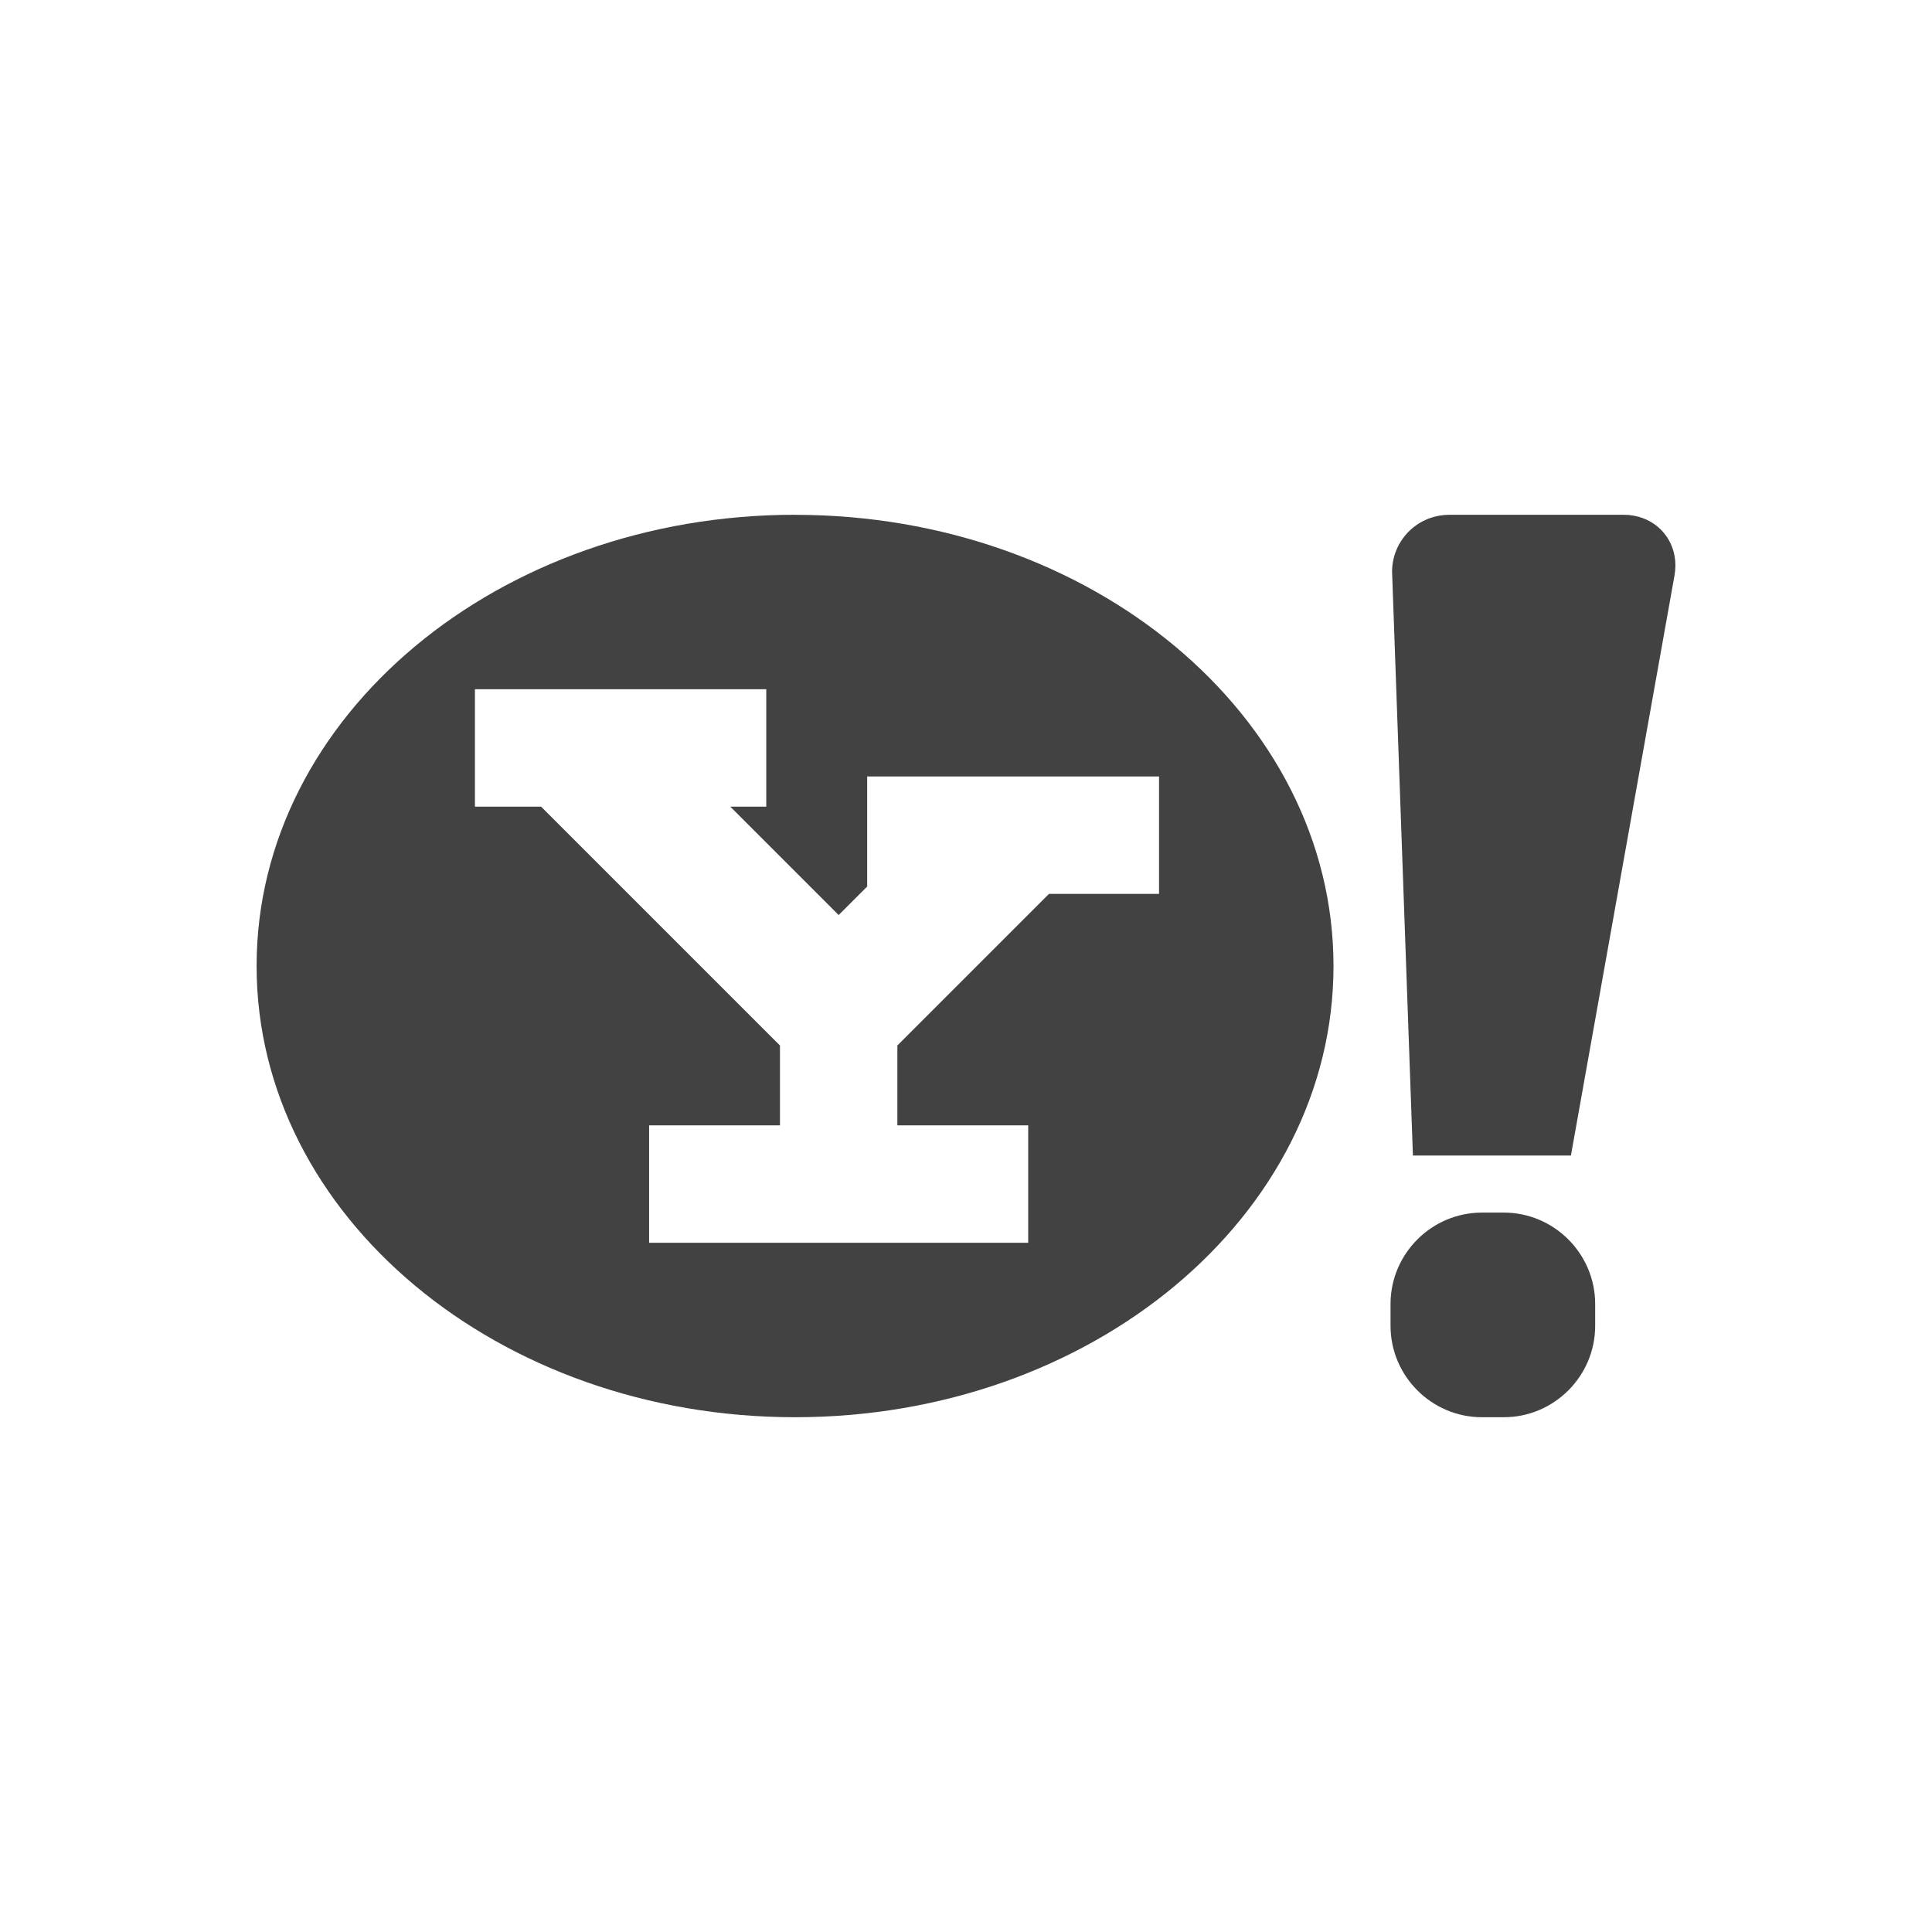 <?xml version="1.0" ?><!DOCTYPE svg  PUBLIC '-//W3C//DTD SVG 1.1//EN'  'http://www.w3.org/Graphics/SVG/1.1/DTD/svg11.dtd'><svg height="2048px" style="shape-rendering:geometricPrecision; text-rendering:geometricPrecision; image-rendering:optimizeQuality; fill-rule:evenodd; clip-rule:evenodd" viewBox="0 0 2048 2048" width="2048px" xml:space="preserve" xmlns="http://www.w3.org/2000/svg" xmlns:xlink="http://www.w3.org/1999/xlink"><defs><style type="text/css">
   <![CDATA[
    .fil2 {fill:none}
    .fil1 {fill:#424242}
    .fil0 {fill:#424242;fill-rule:nonzero}
   ]]>
  </style></defs><g id="Layer_x0020_1"><path class="fil0" d="M1690.95 1405.42c0,26.665 -10.897,50.895 -28.45,68.448 -17.554,17.554 -41.784,28.45 -68.448,28.45l-23.127 0c-26.663,0 -50.894,-10.897 -68.447,-28.45 -17.554,-17.554 -28.45,-41.785 -28.45,-68.448l0 -23.127c0,-26.665 10.897,-50.895 28.45,-68.448 17.552,-17.554 41.784,-28.45 68.447,-28.45l23.127 0c26.665,0 50.895,10.897 68.448,28.45 17.554,17.554 28.45,41.785 28.45,68.448l0 23.127z"/><path class="fil0" d="M1497.2 1209.49l-21.457 -601.034c-0.06,-1.702 -0.093,-1.989 -0.093,-2.236 0,-16.309 6.42,-31.12 16.938,-42.02 10.505,-10.889 25.091,-17.831 41.438,-18.421 1.69,-0.06 2.003,-0.093 2.238,-0.093l184.924 0c3.614,0 7.152,0.319 10.582,0.93 13.081,2.329 24.115,8.858 31.926,18.19 7.815,9.334 12.306,21.321 12.306,34.56 0,3.43 -0.311,6.97 -0.956,10.587l0 0.063 -107.452 601.724 -2.355 13.188 -13.395 0 -138.706 0 -15.387 0 -0.55 -15.438z"/><path class="fil1" d="M1245.26 684.844c-103.127,-85.942 -245.434,-139.099 -402.464,-139.1l-0.004 -0.063c-156.99,0 -299.305,53.181 -402.481,139.16 -103.988,86.656 -168.308,206.558 -168.308,339.159 0,132.6 64.32,252.502 168.308,339.159 103.176,85.978 245.491,139.16 402.481,139.16 156.984,0 299.293,-53.181 402.467,-139.161 103.984,-86.656 168.304,-206.557 168.304,-339.16 0,-132.599 -64.318,-252.5 -168.302,-339.154zm-310.015 138.232l277.393 0 16 0 0 16 0 92.453 0 16 -16 0 -100.657 0 -160.735 160.735 0 84.658 122.705 0 16 0 0 16 0 92.471 0 16 -16 0 -369.865 0 -16 0 0 -16 0 -92.471 0 -16 16 0 122.706 0 0 -84.658 -253.207 -253.188 -54.141 0 -16 0 0 -16 0 -92.471 0 -16 16 0 276.832 0 16 0 0 16 0 92.471 0 16 -16 0 -22.156 0 114.889 114.893 30.236 -30.235 0 -100.658 0 -16 16 0z"/></g><rect class="fil2" height="2048" width="2048"/></svg>